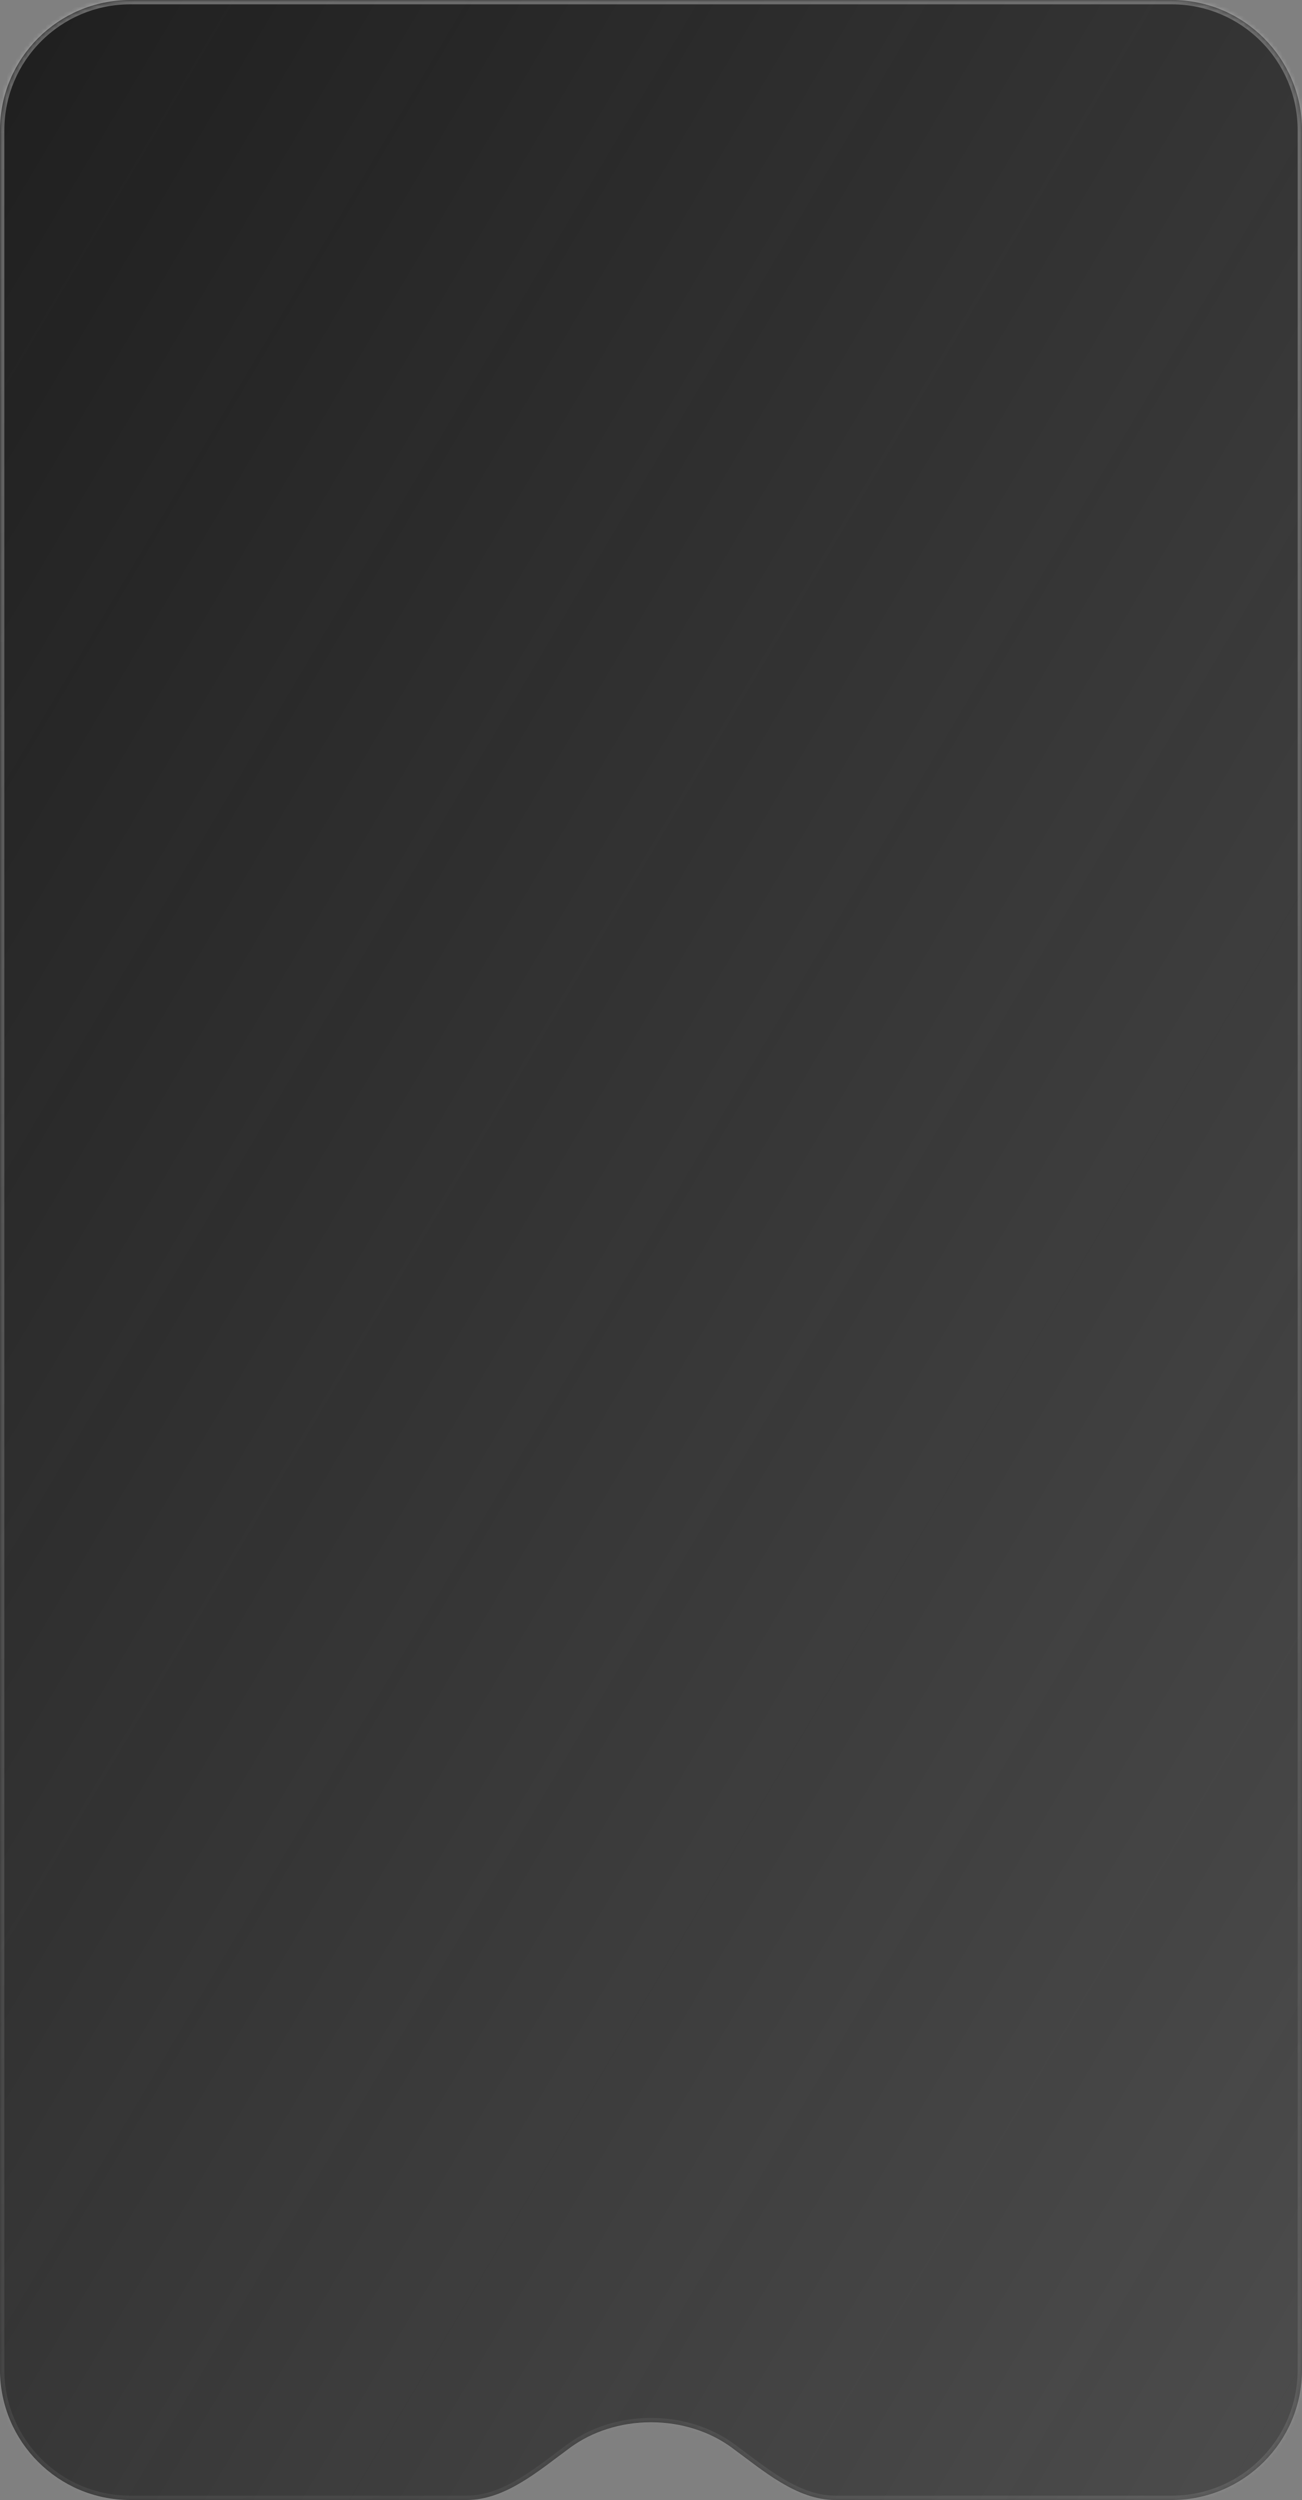 <?xml version="1.0" encoding="UTF-8"?> <svg xmlns="http://www.w3.org/2000/svg" width="300" height="576" viewBox="0 0 300 576" fill="none"><rect x="0" y="0" width="300" height="576" fill="#808080" stroke="none"/><mask id="path-1-inside-1_58_3569" fill="white"><path fill-rule="evenodd" clip-rule="evenodd" d="M30 0C13.431 0 0 13.431 0 30V546C0 562.569 13.431 576 30 576H107.511C116.493 576 124.18 569.202 131.43 563.899C136.372 560.284 142.875 558.089 150 558.089C157.125 558.089 163.628 560.284 168.57 563.899C175.82 569.202 183.507 576 192.489 576H270C286.569 576 300 562.569 300 546V30C300 13.431 286.569 0 270 0H30Z"></path></mask><path fill-rule="evenodd" clip-rule="evenodd" d="M30 0C13.431 0 0 13.431 0 30V546C0 562.569 13.431 576 30 576H107.511C116.493 576 124.18 569.202 131.43 563.899C136.372 560.284 142.875 558.089 150 558.089C157.125 558.089 163.628 560.284 168.57 563.899C175.82 569.202 183.507 576 192.489 576H270C286.569 576 300 562.569 300 546V30C300 13.431 286.569 0 270 0H30Z" fill="url(#paint0_linear_58_3569)"></path><path d="M168.57 563.899L167.98 564.706L168.57 563.899ZM131.43 563.899L132.02 564.706L131.43 563.899ZM1 30C1 13.984 13.984 1 30 1V-1C12.879 -1 -1 12.879 -1 30H1ZM1 546V30H-1V546H1ZM30 575C13.984 575 1 562.016 1 546H-1C-1 563.121 12.879 577 30 577V575ZM107.511 575H30V577H107.511V575ZM132.02 564.706C136.783 561.222 143.078 559.089 150 559.089V557.089C142.672 557.089 135.96 559.346 130.839 563.092L132.02 564.706ZM150 559.089C156.922 559.089 163.217 561.222 167.98 564.706L169.161 563.092C164.04 559.346 157.328 557.089 150 557.089V559.089ZM270 575H192.489V577H270V575ZM299 546C299 562.016 286.016 575 270 575V577C287.121 577 301 563.121 301 546H299ZM299 30V546H301V30H299ZM270 1C286.016 1 299 13.984 299 30H301C301 12.879 287.121 -1 270 -1V1ZM30 1H270V-1H30V1ZM167.98 564.706C171.549 567.317 175.363 570.402 179.367 572.796C183.392 575.203 187.742 577 192.489 577V575C188.254 575 184.269 573.398 180.393 571.08C176.495 568.749 172.841 565.784 169.161 563.092L167.98 564.706ZM107.511 577C112.258 577 116.608 575.203 120.633 572.796C124.637 570.402 128.451 567.317 132.02 564.706L130.839 563.092C127.159 565.784 123.505 568.749 119.607 571.08C115.731 573.398 111.746 575 107.511 575V577Z" fill="url(#paint1_linear_58_3569)" mask="url(#path-1-inside-1_58_3569)"></path><path d="M168.57 563.899L167.98 564.706L168.57 563.899ZM131.43 563.899L132.02 564.706L131.43 563.899ZM1 30C1 13.984 13.984 1 30 1V-1C12.879 -1 -1 12.879 -1 30H1ZM1 546V30H-1V546H1ZM30 575C13.984 575 1 562.016 1 546H-1C-1 563.121 12.879 577 30 577V575ZM107.511 575H30V577H107.511V575ZM132.02 564.706C136.783 561.222 143.078 559.089 150 559.089V557.089C142.672 557.089 135.96 559.346 130.839 563.092L132.02 564.706ZM150 559.089C156.922 559.089 163.217 561.222 167.98 564.706L169.161 563.092C164.04 559.346 157.328 557.089 150 557.089V559.089ZM270 575H192.489V577H270V575ZM299 546C299 562.016 286.016 575 270 575V577C287.121 577 301 563.121 301 546H299ZM299 30V546H301V30H299ZM270 1C286.016 1 299 13.984 299 30H301C301 12.879 287.121 -1 270 -1V1ZM30 1H270V-1H30V1ZM167.98 564.706C171.549 567.317 175.363 570.402 179.367 572.796C183.392 575.203 187.742 577 192.489 577V575C188.254 575 184.269 573.398 180.393 571.08C176.495 568.749 172.841 565.784 169.161 563.092L167.98 564.706ZM107.511 577C112.258 577 116.608 575.203 120.633 572.796C124.637 570.402 128.451 567.317 132.02 564.706L130.839 563.092C127.159 565.784 123.505 568.749 119.607 571.08C115.731 573.398 111.746 575 107.511 575V577Z" fill="url(#paint2_linear_58_3569)" mask="url(#path-1-inside-1_58_3569)"></path><defs><linearGradient id="paint0_linear_58_3569" x1="-119.341" y1="155.077" x2="934.305" y2="778.838" gradientUnits="userSpaceOnUse"><stop stop-color="#1D1D1D"></stop><stop offset="1" stop-color="#202020" stop-opacity="0"></stop></linearGradient><linearGradient id="paint1_linear_58_3569" x1="-119.341" y1="2.82929e-06" x2="77.633" y2="690.845" gradientUnits="userSpaceOnUse"><stop stop-color="white" stop-opacity="0.35"></stop><stop offset="1" stop-color="white" stop-opacity="0"></stop></linearGradient><linearGradient id="paint2_linear_58_3569" x1="1002.58" y1="576" x2="763.281" y2="175.078" gradientUnits="userSpaceOnUse"><stop stop-color="white" stop-opacity="0.39"></stop><stop offset="1" stop-color="white" stop-opacity="0"></stop></linearGradient></defs></svg> 